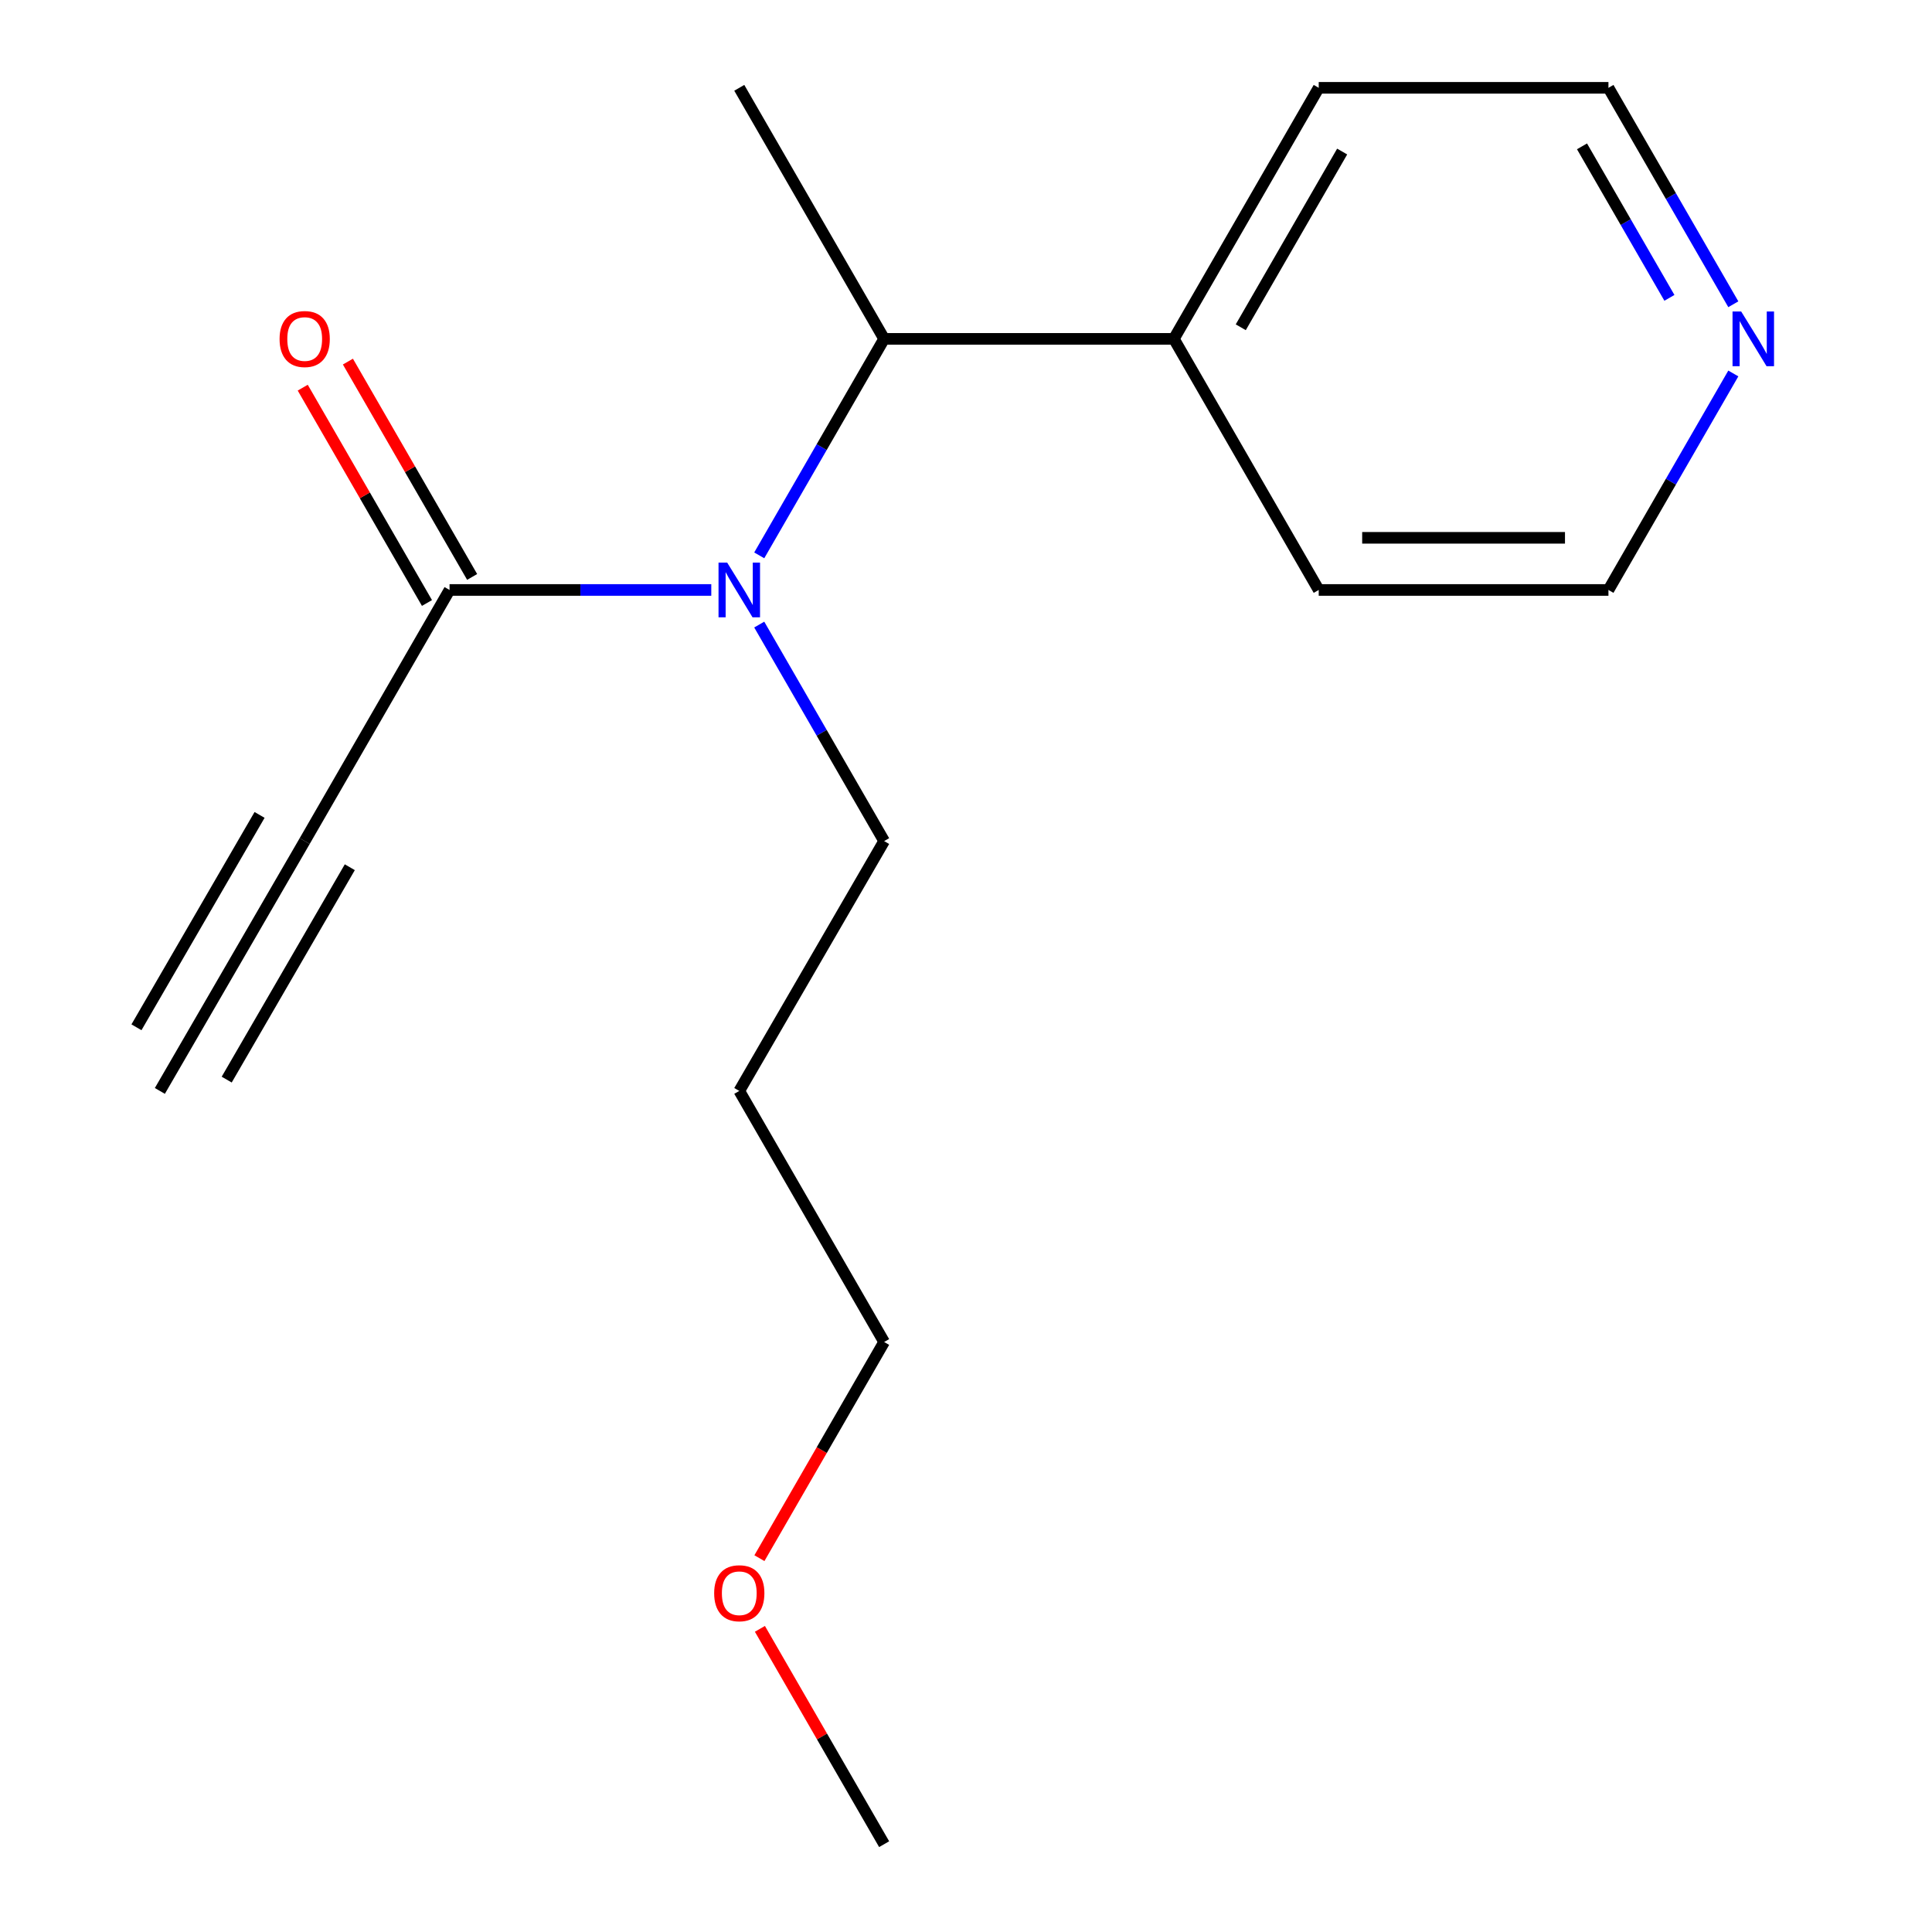 <?xml version='1.0' encoding='iso-8859-1'?>
<svg version='1.1' baseProfile='full'
              xmlns='http://www.w3.org/2000/svg'
                      xmlns:rdkit='http://www.rdkit.org/xml'
                      xmlns:xlink='http://www.w3.org/1999/xlink'
                  xml:space='preserve'
width='1000px' height='1000px' viewBox='0 0 1000 1000'>
<!-- END OF HEADER -->
<rect style='opacity:1.0;fill:#FFFFFF;stroke:none' width='1000' height='1000' x='0' y='0'> </rect>
<path class='bond-0' d='M 368.159,305.366 L 300.423,305.366' style='fill:none;fill-rule:evenodd;stroke:#0000FF;stroke-width:6px;stroke-linecap:butt;stroke-linejoin:miter;stroke-opacity:1' />
<path class='bond-0' d='M 300.423,305.366 L 232.687,305.366' style='fill:none;fill-rule:evenodd;stroke:#000000;stroke-width:6px;stroke-linecap:butt;stroke-linejoin:miter;stroke-opacity:1' />
<path class='bond-2' d='M 392.981,287.455 L 425.304,231.425' style='fill:none;fill-rule:evenodd;stroke:#0000FF;stroke-width:6px;stroke-linecap:butt;stroke-linejoin:miter;stroke-opacity:1' />
<path class='bond-2' d='M 425.304,231.425 L 457.628,175.395' style='fill:none;fill-rule:evenodd;stroke:#000000;stroke-width:6px;stroke-linecap:butt;stroke-linejoin:miter;stroke-opacity:1' />
<path class='bond-7' d='M 392.981,323.277 L 425.304,379.307' style='fill:none;fill-rule:evenodd;stroke:#0000FF;stroke-width:6px;stroke-linecap:butt;stroke-linejoin:miter;stroke-opacity:1' />
<path class='bond-7' d='M 425.304,379.307 L 457.628,435.337' style='fill:none;fill-rule:evenodd;stroke:#000000;stroke-width:6px;stroke-linecap:butt;stroke-linejoin:miter;stroke-opacity:1' />
<path class='bond-1' d='M 232.687,305.366 L 157.707,435.337' style='fill:none;fill-rule:evenodd;stroke:#000000;stroke-width:6px;stroke-linecap:butt;stroke-linejoin:miter;stroke-opacity:1' />
<path class='bond-4' d='M 244.378,298.622 L 212.227,242.892' style='fill:none;fill-rule:evenodd;stroke:#000000;stroke-width:6px;stroke-linecap:butt;stroke-linejoin:miter;stroke-opacity:1' />
<path class='bond-4' d='M 212.227,242.892 L 180.077,187.162' style='fill:none;fill-rule:evenodd;stroke:#FF0000;stroke-width:6px;stroke-linecap:butt;stroke-linejoin:miter;stroke-opacity:1' />
<path class='bond-4' d='M 220.997,312.11 L 188.846,256.381' style='fill:none;fill-rule:evenodd;stroke:#000000;stroke-width:6px;stroke-linecap:butt;stroke-linejoin:miter;stroke-opacity:1' />
<path class='bond-4' d='M 188.846,256.381 L 156.696,200.651' style='fill:none;fill-rule:evenodd;stroke:#FF0000;stroke-width:6px;stroke-linecap:butt;stroke-linejoin:miter;stroke-opacity:1' />
<path class='bond-3' d='M 157.707,435.337 L 82.742,564.663' style='fill:none;fill-rule:evenodd;stroke:#000000;stroke-width:6px;stroke-linecap:butt;stroke-linejoin:miter;stroke-opacity:1' />
<path class='bond-3' d='M 134.354,421.8 L 70.633,531.727' style='fill:none;fill-rule:evenodd;stroke:#000000;stroke-width:6px;stroke-linecap:butt;stroke-linejoin:miter;stroke-opacity:1' />
<path class='bond-3' d='M 181.06,448.874 L 117.34,558.801' style='fill:none;fill-rule:evenodd;stroke:#000000;stroke-width:6px;stroke-linecap:butt;stroke-linejoin:miter;stroke-opacity:1' />
<path class='bond-6' d='M 457.628,175.395 L 607.589,175.395' style='fill:none;fill-rule:evenodd;stroke:#000000;stroke-width:6px;stroke-linecap:butt;stroke-linejoin:miter;stroke-opacity:1' />
<path class='bond-9' d='M 457.628,175.395 L 382.648,45.455' style='fill:none;fill-rule:evenodd;stroke:#000000;stroke-width:6px;stroke-linecap:butt;stroke-linejoin:miter;stroke-opacity:1' />
<path class='bond-5' d='M 897.162,157.485 L 864.846,101.47' style='fill:none;fill-rule:evenodd;stroke:#0000FF;stroke-width:6px;stroke-linecap:butt;stroke-linejoin:miter;stroke-opacity:1' />
<path class='bond-5' d='M 864.846,101.47 L 832.529,45.455' style='fill:none;fill-rule:evenodd;stroke:#000000;stroke-width:6px;stroke-linecap:butt;stroke-linejoin:miter;stroke-opacity:1' />
<path class='bond-5' d='M 864.086,154.169 L 841.465,114.959' style='fill:none;fill-rule:evenodd;stroke:#0000FF;stroke-width:6px;stroke-linecap:butt;stroke-linejoin:miter;stroke-opacity:1' />
<path class='bond-5' d='M 841.465,114.959 L 818.843,75.748' style='fill:none;fill-rule:evenodd;stroke:#000000;stroke-width:6px;stroke-linecap:butt;stroke-linejoin:miter;stroke-opacity:1' />
<path class='bond-17' d='M 897.164,193.306 L 864.847,249.336' style='fill:none;fill-rule:evenodd;stroke:#0000FF;stroke-width:6px;stroke-linecap:butt;stroke-linejoin:miter;stroke-opacity:1' />
<path class='bond-17' d='M 864.847,249.336 L 832.529,305.366' style='fill:none;fill-rule:evenodd;stroke:#000000;stroke-width:6px;stroke-linecap:butt;stroke-linejoin:miter;stroke-opacity:1' />
<path class='bond-13' d='M 607.589,175.395 L 682.569,45.455' style='fill:none;fill-rule:evenodd;stroke:#000000;stroke-width:6px;stroke-linecap:butt;stroke-linejoin:miter;stroke-opacity:1' />
<path class='bond-13' d='M 642.215,169.395 L 694.702,78.437' style='fill:none;fill-rule:evenodd;stroke:#000000;stroke-width:6px;stroke-linecap:butt;stroke-linejoin:miter;stroke-opacity:1' />
<path class='bond-14' d='M 607.589,175.395 L 682.569,305.366' style='fill:none;fill-rule:evenodd;stroke:#000000;stroke-width:6px;stroke-linecap:butt;stroke-linejoin:miter;stroke-opacity:1' />
<path class='bond-8' d='M 457.628,435.337 L 382.648,564.663' style='fill:none;fill-rule:evenodd;stroke:#000000;stroke-width:6px;stroke-linecap:butt;stroke-linejoin:miter;stroke-opacity:1' />
<path class='bond-15' d='M 382.648,564.663 L 457.628,694.619' style='fill:none;fill-rule:evenodd;stroke:#000000;stroke-width:6px;stroke-linecap:butt;stroke-linejoin:miter;stroke-opacity:1' />
<path class='bond-10' d='M 393.074,806.504 L 425.351,750.561' style='fill:none;fill-rule:evenodd;stroke:#FF0000;stroke-width:6px;stroke-linecap:butt;stroke-linejoin:miter;stroke-opacity:1' />
<path class='bond-10' d='M 425.351,750.561 L 457.628,694.619' style='fill:none;fill-rule:evenodd;stroke:#000000;stroke-width:6px;stroke-linecap:butt;stroke-linejoin:miter;stroke-opacity:1' />
<path class='bond-16' d='M 393.327,843.086 L 425.477,898.816' style='fill:none;fill-rule:evenodd;stroke:#FF0000;stroke-width:6px;stroke-linecap:butt;stroke-linejoin:miter;stroke-opacity:1' />
<path class='bond-16' d='M 425.477,898.816 L 457.628,954.545' style='fill:none;fill-rule:evenodd;stroke:#000000;stroke-width:6px;stroke-linecap:butt;stroke-linejoin:miter;stroke-opacity:1' />
<path class='bond-11' d='M 832.529,45.455 L 682.569,45.455' style='fill:none;fill-rule:evenodd;stroke:#000000;stroke-width:6px;stroke-linecap:butt;stroke-linejoin:miter;stroke-opacity:1' />
<path class='bond-12' d='M 832.529,305.366 L 682.569,305.366' style='fill:none;fill-rule:evenodd;stroke:#000000;stroke-width:6px;stroke-linecap:butt;stroke-linejoin:miter;stroke-opacity:1' />
<path class='bond-12' d='M 810.035,278.373 L 705.063,278.373' style='fill:none;fill-rule:evenodd;stroke:#000000;stroke-width:6px;stroke-linecap:butt;stroke-linejoin:miter;stroke-opacity:1' />
<path  class='atom-0' d='M 376.388 291.206
L 385.668 306.206
Q 386.588 307.686, 388.068 310.366
Q 389.548 313.046, 389.628 313.206
L 389.628 291.206
L 393.388 291.206
L 393.388 319.526
L 389.508 319.526
L 379.548 303.126
Q 378.388 301.206, 377.148 299.006
Q 375.948 296.806, 375.588 296.126
L 375.588 319.526
L 371.908 319.526
L 371.908 291.206
L 376.388 291.206
' fill='#0000FF'/>
<path  class='atom-5' d='M 144.707 175.475
Q 144.707 168.675, 148.067 164.875
Q 151.427 161.075, 157.707 161.075
Q 163.987 161.075, 167.347 164.875
Q 170.707 168.675, 170.707 175.475
Q 170.707 182.355, 167.307 186.275
Q 163.907 190.155, 157.707 190.155
Q 151.467 190.155, 148.067 186.275
Q 144.707 182.395, 144.707 175.475
M 157.707 186.955
Q 162.027 186.955, 164.347 184.075
Q 166.707 181.155, 166.707 175.475
Q 166.707 169.915, 164.347 167.115
Q 162.027 164.275, 157.707 164.275
Q 153.387 164.275, 151.027 167.075
Q 148.707 169.875, 148.707 175.475
Q 148.707 181.195, 151.027 184.075
Q 153.387 186.955, 157.707 186.955
' fill='#FF0000'/>
<path  class='atom-6' d='M 901.235 161.235
L 910.515 176.235
Q 911.435 177.715, 912.915 180.395
Q 914.395 183.075, 914.475 183.235
L 914.475 161.235
L 918.235 161.235
L 918.235 189.555
L 914.355 189.555
L 904.395 173.155
Q 903.235 171.235, 901.995 169.035
Q 900.795 166.835, 900.435 166.155
L 900.435 189.555
L 896.755 189.555
L 896.755 161.235
L 901.235 161.235
' fill='#0000FF'/>
<path  class='atom-11' d='M 369.648 824.655
Q 369.648 817.855, 373.008 814.055
Q 376.368 810.255, 382.648 810.255
Q 388.928 810.255, 392.288 814.055
Q 395.648 817.855, 395.648 824.655
Q 395.648 831.535, 392.248 835.455
Q 388.848 839.335, 382.648 839.335
Q 376.408 839.335, 373.008 835.455
Q 369.648 831.575, 369.648 824.655
M 382.648 836.135
Q 386.968 836.135, 389.288 833.255
Q 391.648 830.335, 391.648 824.655
Q 391.648 819.095, 389.288 816.295
Q 386.968 813.455, 382.648 813.455
Q 378.328 813.455, 375.968 816.255
Q 373.648 819.055, 373.648 824.655
Q 373.648 830.375, 375.968 833.255
Q 378.328 836.135, 382.648 836.135
' fill='#FF0000'/>
</svg>
